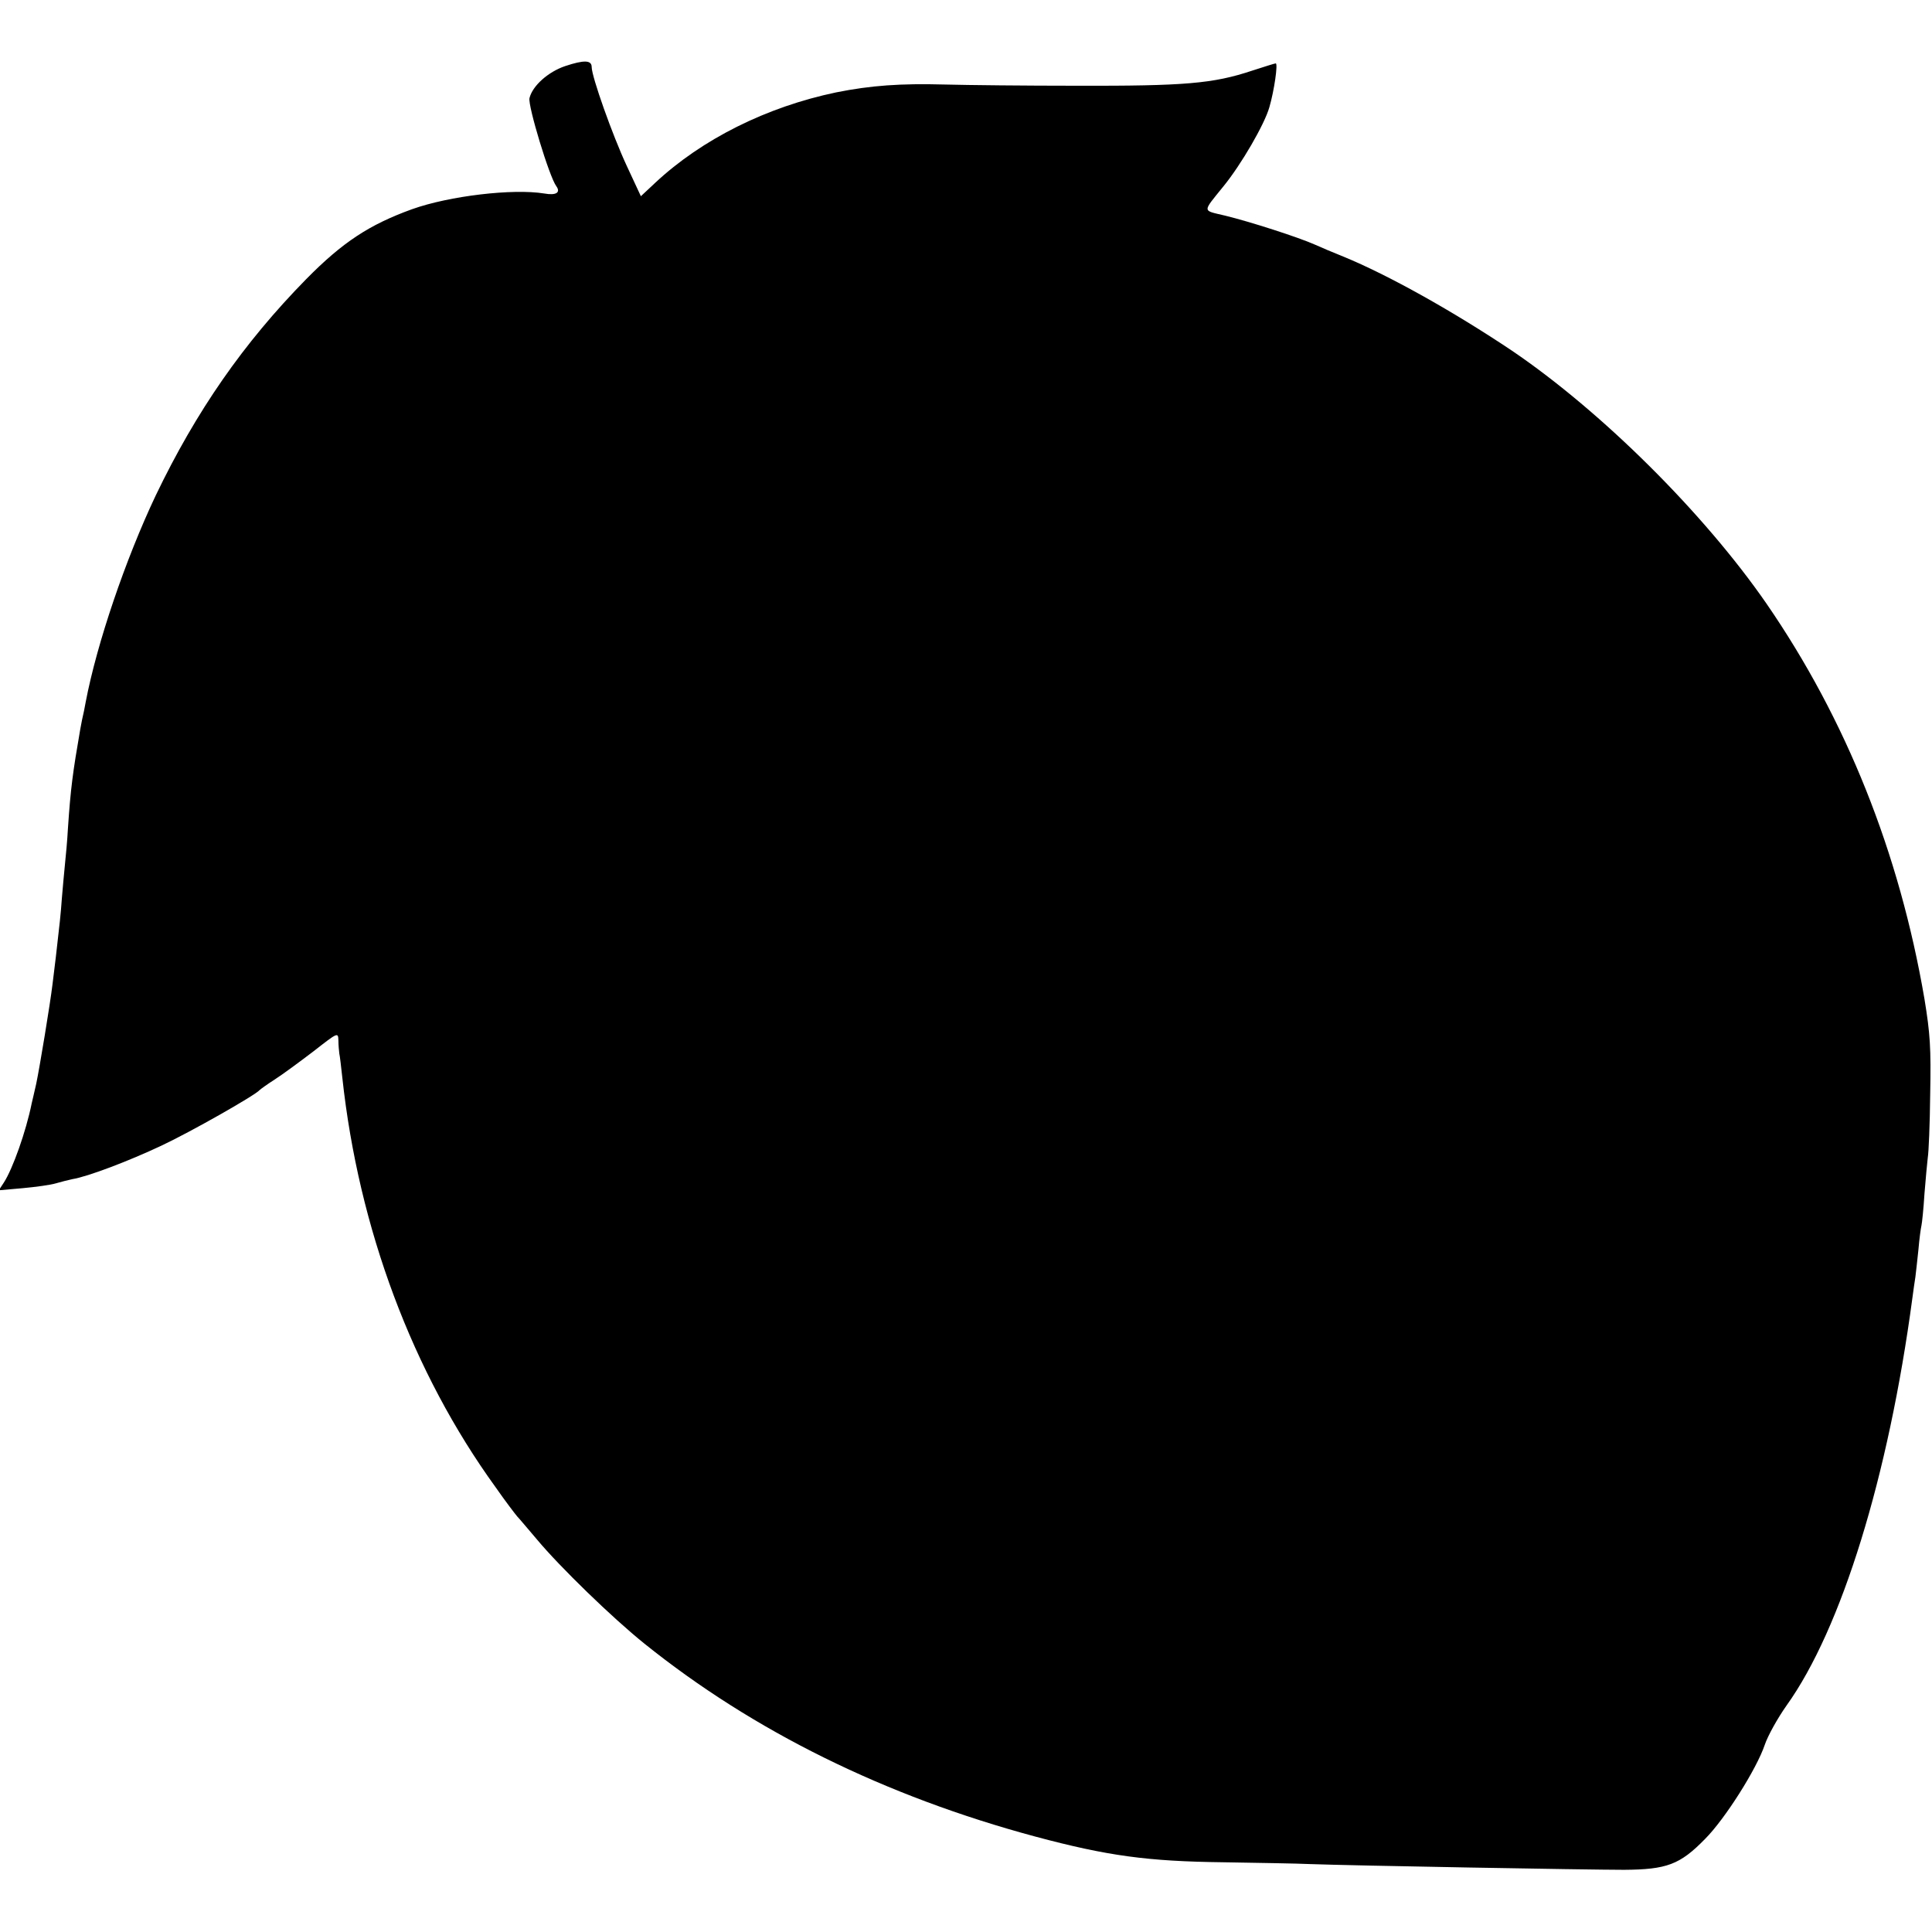 <?xml version="1.0" standalone="no"?>
<!DOCTYPE svg PUBLIC "-//W3C//DTD SVG 20010904//EN"
 "http://www.w3.org/TR/2001/REC-SVG-20010904/DTD/svg10.dtd">
<svg version="1.0" xmlns="http://www.w3.org/2000/svg"
 width="640pt" height="640pt" viewBox="0 0 640 640"
 preserveAspectRatio="xMidYMid meet">
<g transform="translate(0,640) scale(0.1,-0.1)"
fill="#000000" stroke="none">
<path d="M1872 6181 c-56 -19 -108 -65 -118 -106 -6 -24 66 -262 89 -292 15
-21 -1 -31 -40 -24 -104 17 -315 -8 -438 -52 -141 -51 -230 -109 -351 -232
-208 -212 -364 -437 -498 -716 -100 -211 -195 -490 -232 -684 -4 -22 -8 -42
-9 -45 -1 -3 -5 -23 -9 -45 -25 -144 -32 -196 -41 -330 -2 -38 -7 -92 -10
-120 -3 -27 -7 -77 -10 -110 -4 -56 -7 -82 -20 -195 -3 -25 -8 -65 -11 -90 -8
-67 -43 -278 -54 -330 -6 -25 -12 -54 -15 -65 -19 -94 -63 -217 -92 -262 l-17
-26 79 7 c44 4 94 11 110 16 17 5 41 11 55 14 50 8 187 60 295 111 96 45 311
167 325 184 3 3 25 19 50 35 25 16 82 58 128 93 82 64 82 64 83 36 0 -15 2
-35 3 -43 2 -8 6 -44 10 -80 54 -499 232 -976 508 -1357 32 -46 65 -89 71 -96
7 -7 36 -42 66 -77 76 -91 249 -259 356 -345 361 -290 797 -505 1295 -639 239
-64 372 -82 623 -85 117 -2 246 -4 287 -6 133 -5 921 -19 1040 -19 141 1 185
17 268 102 66 66 171 232 198 312 10 30 43 89 72 130 182 254 338 759 417
1350 3 25 8 56 10 70 2 14 6 54 10 90 3 36 8 72 10 80 2 8 7 56 10 105 4 50 9
104 11 120 3 17 7 111 8 210 3 153 0 200 -19 316 -83 485 -260 927 -523 1309
-208 301 -547 637 -843 838 -194 130 -410 251 -559 312 -30 12 -73 30 -95 40
-54 24 -215 76 -298 96 -75 18 -75 9 -4 97 58 71 136 205 152 262 16 55 29
145 21 145 -3 0 -38 -11 -78 -24 -129 -43 -223 -51 -583 -50 -165 0 -361 2
-435 4 -147 4 -245 -3 -360 -26 -230 -48 -445 -155 -600 -300 l-47 -44 -47
101 c-47 101 -116 295 -116 327 0 23 -25 24 -88 3z"/>
</g>
</svg>
